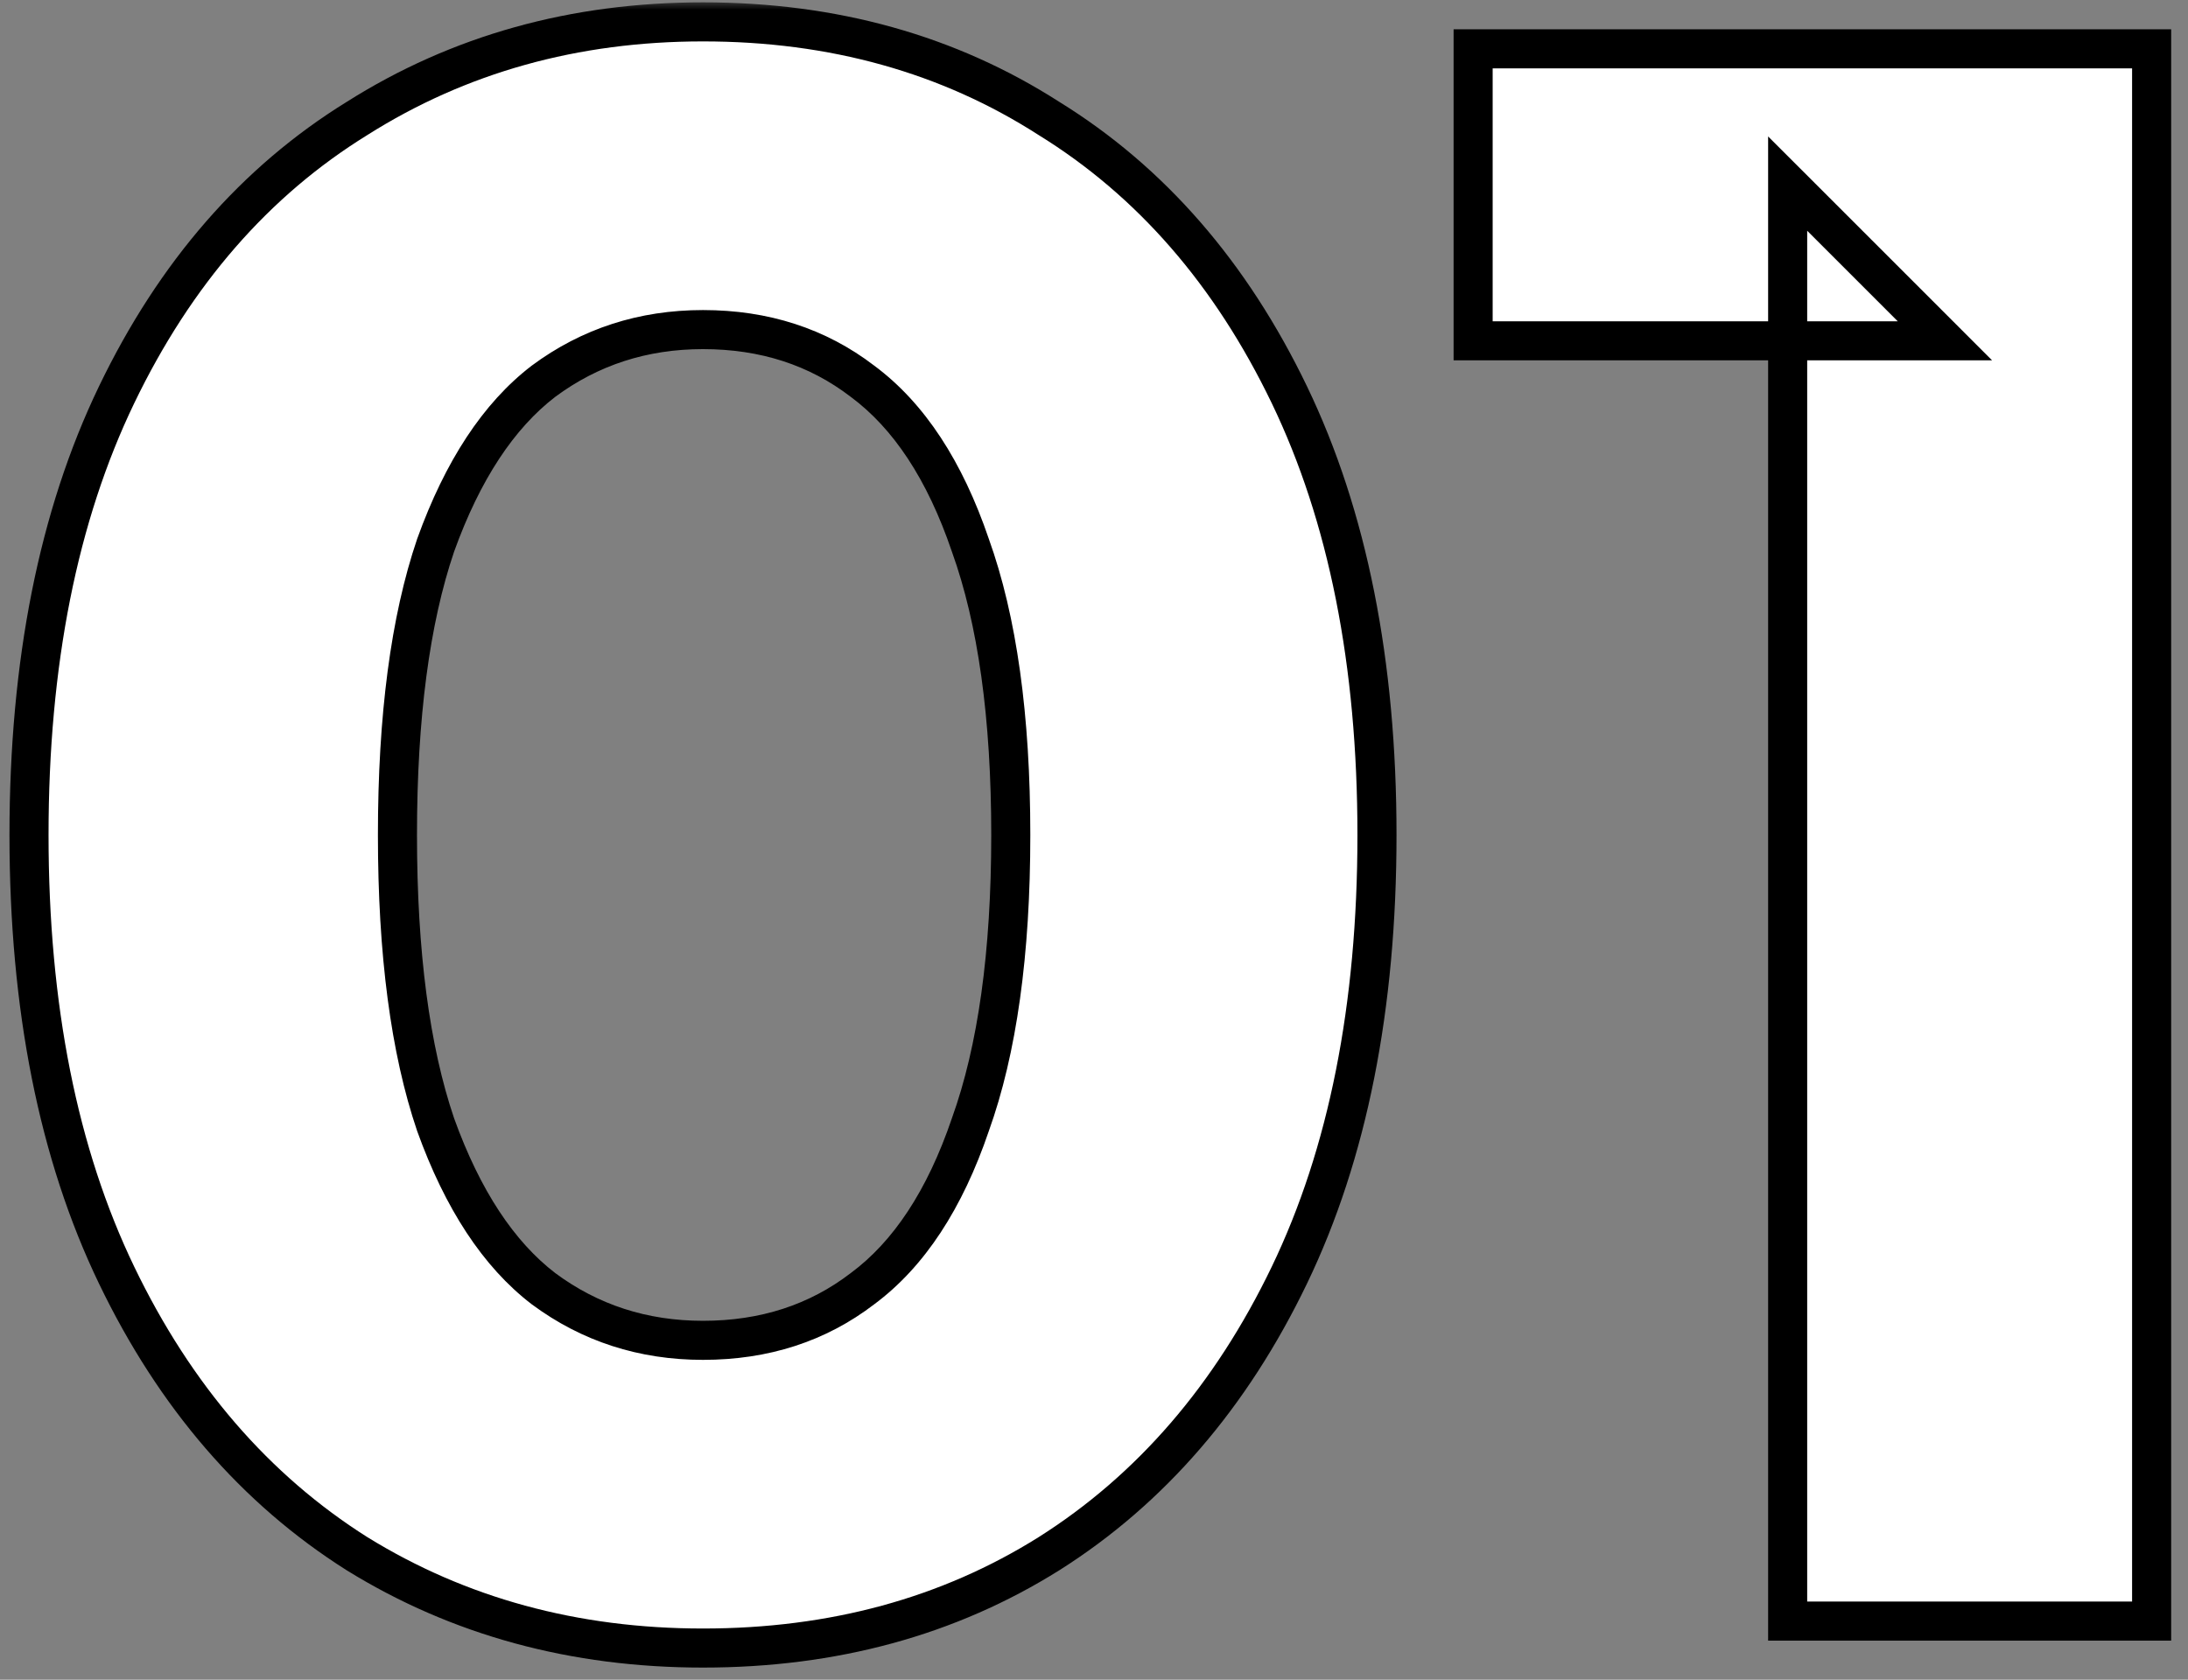 <?xml version="1.0" encoding="UTF-8"?> <svg xmlns="http://www.w3.org/2000/svg" width="112" height="86" viewBox="0 0 112 86" fill="none"><rect x="0" y="0" width="112" height="86" fill="#808080" stroke="none"/><mask id="path-1-outside-1_1_138" maskUnits="userSpaceOnUse" x="0" y="0" width="112" height="86" fill="black"><rect fill="white" width="112" height="86"></rect><path d="M35.985 84.38C29.392 84.38 23.488 82.77 18.275 79.55C13.062 76.253 8.96 71.5 5.97 65.29C2.98 59.08 1.485 51.567 1.485 42.75C1.485 33.933 2.98 26.42 5.97 20.21C8.96 14 13.062 9.285 18.275 6.065C23.488 2.768 29.392 1.12 35.985 1.12C42.655 1.12 48.558 2.768 53.695 6.065C58.908 9.285 63.01 14 66 20.21C68.99 26.42 70.485 33.933 70.485 42.75C70.485 51.567 68.99 59.08 66 65.29C63.01 71.5 58.908 76.253 53.695 79.55C48.558 82.77 42.655 84.38 35.985 84.38ZM35.985 68.625C39.128 68.625 41.85 67.743 44.15 65.98C46.527 64.217 48.367 61.418 49.67 57.585C51.05 53.752 51.74 48.807 51.74 42.75C51.74 36.693 51.05 31.748 49.67 27.915C48.367 24.082 46.527 21.283 44.15 19.52C41.85 17.757 39.128 16.875 35.985 16.875C32.918 16.875 30.197 17.757 27.82 19.52C25.52 21.283 23.68 24.082 22.3 27.915C20.997 31.748 20.345 36.693 20.345 42.75C20.345 48.807 20.997 53.752 22.3 57.585C23.68 61.418 25.52 64.217 27.82 65.98C30.197 67.743 32.918 68.625 35.985 68.625ZM91.507 83V9.4L99.558 17.45H75.407V2.5H110.138V83H91.507Z"></path></mask><path d="M35.985 84.38C29.392 84.38 23.488 82.77 18.275 79.55C13.062 76.253 8.96 71.5 5.97 65.29C2.98 59.08 1.485 51.567 1.485 42.75C1.485 33.933 2.98 26.42 5.97 20.21C8.96 14 13.062 9.285 18.275 6.065C23.488 2.768 29.392 1.12 35.985 1.12C42.655 1.12 48.558 2.768 53.695 6.065C58.908 9.285 63.01 14 66 20.21C68.99 26.42 70.485 33.933 70.485 42.75C70.485 51.567 68.99 59.08 66 65.29C63.01 71.5 58.908 76.253 53.695 79.55C48.558 82.77 42.655 84.38 35.985 84.38ZM35.985 68.625C39.128 68.625 41.85 67.743 44.15 65.98C46.527 64.217 48.367 61.418 49.67 57.585C51.05 53.752 51.74 48.807 51.74 42.75C51.74 36.693 51.05 31.748 49.67 27.915C48.367 24.082 46.527 21.283 44.15 19.52C41.85 17.757 39.128 16.875 35.985 16.875C32.918 16.875 30.197 17.757 27.82 19.52C25.52 21.283 23.68 24.082 22.3 27.915C20.997 31.748 20.345 36.693 20.345 42.75C20.345 48.807 20.997 53.752 22.3 57.585C23.68 61.418 25.52 64.217 27.82 65.98C30.197 67.743 32.918 68.625 35.985 68.625ZM91.507 83V9.4L99.558 17.45H75.407V2.5H110.138V83H91.507Z" fill="white"></path><path d="M18.275 79.55L17.741 80.395L17.75 80.401L18.275 79.55ZM5.97 65.29L5.069 65.724L5.97 65.29ZM5.97 20.21L6.871 20.644L5.97 20.21ZM18.275 6.065L18.8 6.916L18.809 6.91L18.275 6.065ZM53.695 6.065L53.155 6.907L53.162 6.911L53.169 6.916L53.695 6.065ZM66 20.21L65.099 20.644L66 20.21ZM66 65.29L65.099 64.856L66 65.29ZM53.695 79.55L54.226 80.397L54.23 80.395L53.695 79.55ZM44.15 65.98L43.554 65.177L43.548 65.182L43.542 65.186L44.15 65.98ZM49.67 57.585L48.729 57.246L48.726 57.255L48.723 57.263L49.67 57.585ZM49.67 27.915L48.723 28.237L48.726 28.245L48.729 28.254L49.67 27.915ZM44.15 19.52L43.542 20.314L43.548 20.318L43.554 20.323L44.15 19.52ZM27.82 19.52L27.224 18.717L27.218 18.722L27.212 18.726L27.82 19.52ZM22.3 27.915L21.359 27.576L21.356 27.585L21.353 27.593L22.3 27.915ZM22.3 57.585L21.353 57.907L21.356 57.915L21.359 57.924L22.3 57.585ZM27.82 65.98L27.212 66.774L27.218 66.778L27.224 66.783L27.82 65.98ZM35.985 84.38V83.38C29.563 83.38 23.844 81.814 18.8 78.699L18.275 79.55L17.75 80.401C23.133 83.726 29.221 85.38 35.985 85.38V84.38ZM18.275 79.55L18.809 78.705C13.773 75.52 9.79 70.918 6.871 64.856L5.97 65.29L5.069 65.724C8.13 72.082 12.351 76.987 17.741 80.395L18.275 79.55ZM5.97 65.29L6.871 64.856C3.962 58.814 2.485 51.457 2.485 42.75H1.485H0.485C0.485 51.676 1.998 59.346 5.069 65.724L5.97 65.29ZM1.485 42.75H2.485C2.485 34.043 3.962 26.686 6.871 20.644L5.97 20.21L5.069 19.776C1.998 26.154 0.485 33.824 0.485 42.75H1.485ZM5.97 20.21L6.871 20.644C9.789 14.584 13.769 10.023 18.8 6.916L18.275 6.065L17.75 5.214C12.354 8.547 8.131 13.416 5.069 19.776L5.97 20.21ZM18.275 6.065L18.809 6.91C23.852 3.722 29.567 2.12 35.985 2.12V1.12V0.12C29.216 0.12 23.125 1.815 17.741 5.22L18.275 6.065ZM35.985 1.12V2.12C42.482 2.12 48.194 3.723 53.155 6.907L53.695 6.065L54.235 5.223C48.922 1.814 42.828 0.12 35.985 0.12V1.12ZM53.695 6.065L53.169 6.916C58.201 10.023 62.181 14.584 65.099 20.644L66 20.21L66.901 19.776C63.839 13.416 59.616 8.547 54.221 5.214L53.695 6.065ZM66 20.21L65.099 20.644C68.008 26.686 69.485 34.043 69.485 42.75H70.485H71.485C71.485 33.824 69.972 26.154 66.901 19.776L66 20.21ZM70.485 42.75H69.485C69.485 51.457 68.008 58.814 65.099 64.856L66 65.29L66.901 65.724C69.972 59.346 71.485 51.676 71.485 42.75H70.485ZM66 65.29L65.099 64.856C62.18 70.918 58.197 75.52 53.16 78.705L53.695 79.55L54.23 80.395C59.619 76.987 63.84 72.082 66.901 65.724L66 65.29ZM53.695 79.55L53.164 78.703C48.202 81.813 42.487 83.38 35.985 83.38V84.38V85.38C42.823 85.38 48.914 83.727 54.226 80.397L53.695 79.55ZM35.985 68.625V69.625C39.329 69.625 42.269 68.682 44.758 66.774L44.15 65.98L43.542 65.186C41.431 66.804 38.928 67.625 35.985 67.625V68.625ZM44.15 65.98L44.746 66.783C47.336 64.862 49.272 61.864 50.617 57.907L49.67 57.585L48.723 57.263C47.462 60.973 45.718 63.572 43.554 65.177L44.15 65.98ZM49.67 57.585L50.611 57.924C52.044 53.943 52.74 48.871 52.74 42.75H51.74H50.74C50.74 48.742 50.056 53.561 48.729 57.246L49.67 57.585ZM51.74 42.75H52.74C52.74 36.629 52.044 31.558 50.611 27.576L49.67 27.915L48.729 28.254C50.056 31.939 50.74 36.758 50.74 42.75H51.74ZM49.67 27.915L50.617 27.593C49.272 23.637 47.336 20.638 44.746 18.717L44.15 19.52L43.554 20.323C45.718 21.928 47.462 24.527 48.723 28.237L49.67 27.915ZM44.15 19.52L44.758 18.726C42.269 16.818 39.329 15.875 35.985 15.875V16.875V17.875C38.928 17.875 41.431 18.696 43.542 20.314L44.15 19.52ZM35.985 16.875V15.875C32.712 15.875 29.78 16.821 27.224 18.717L27.82 19.52L28.416 20.323C30.614 18.692 33.125 17.875 35.985 17.875V16.875ZM27.82 19.52L27.212 18.726C24.709 20.645 22.779 23.633 21.359 27.576L22.3 27.915L23.241 28.254C24.581 24.531 26.331 21.922 28.428 20.314L27.82 19.52ZM22.3 27.915L21.353 27.593C20.002 31.568 19.345 36.633 19.345 42.75H20.345H21.345C21.345 36.754 21.992 31.929 23.247 28.237L22.3 27.915ZM20.345 42.75H19.345C19.345 48.867 20.002 53.932 21.353 57.907L22.3 57.585L23.247 57.263C21.992 53.571 21.345 48.746 21.345 42.75H20.345ZM22.3 57.585L21.359 57.924C22.779 61.867 24.709 64.855 27.212 66.774L27.82 65.98L28.428 65.186C26.331 63.578 24.581 60.969 23.241 57.246L22.3 57.585ZM27.82 65.98L27.224 66.783C29.78 68.679 32.712 69.625 35.985 69.625V68.625V67.625C33.125 67.625 30.614 66.808 28.416 65.177L27.82 65.98ZM91.507 83H90.507V84H91.507V83ZM91.507 9.4L92.215 8.693L90.507 6.986V9.4H91.507ZM99.558 17.45V18.45H101.972L100.265 16.743L99.558 17.45ZM75.407 17.45H74.407V18.45H75.407V17.45ZM75.407 2.5V1.5H74.407V2.5H75.407ZM110.138 2.5H111.138V1.5H110.138V2.5ZM110.138 83V84H111.138V83H110.138ZM91.507 83H92.507V9.4H91.507H90.507V83H91.507ZM91.507 9.4L90.8 10.107L98.85 18.157L99.558 17.45L100.265 16.743L92.215 8.693L91.507 9.4ZM99.558 17.45V16.45H75.407V17.45V18.45H99.558V17.45ZM75.407 17.45H76.407V2.5H75.407H74.407V17.45H75.407ZM75.407 2.5V3.5H110.138V2.5V1.5H75.407V2.5ZM110.138 2.5H109.138V83H110.138H111.138V2.5H110.138ZM110.138 83V82H91.507V83V84H110.138V83Z" fill="black" mask="url(#path-1-outside-1_1_138)"></path></svg> 